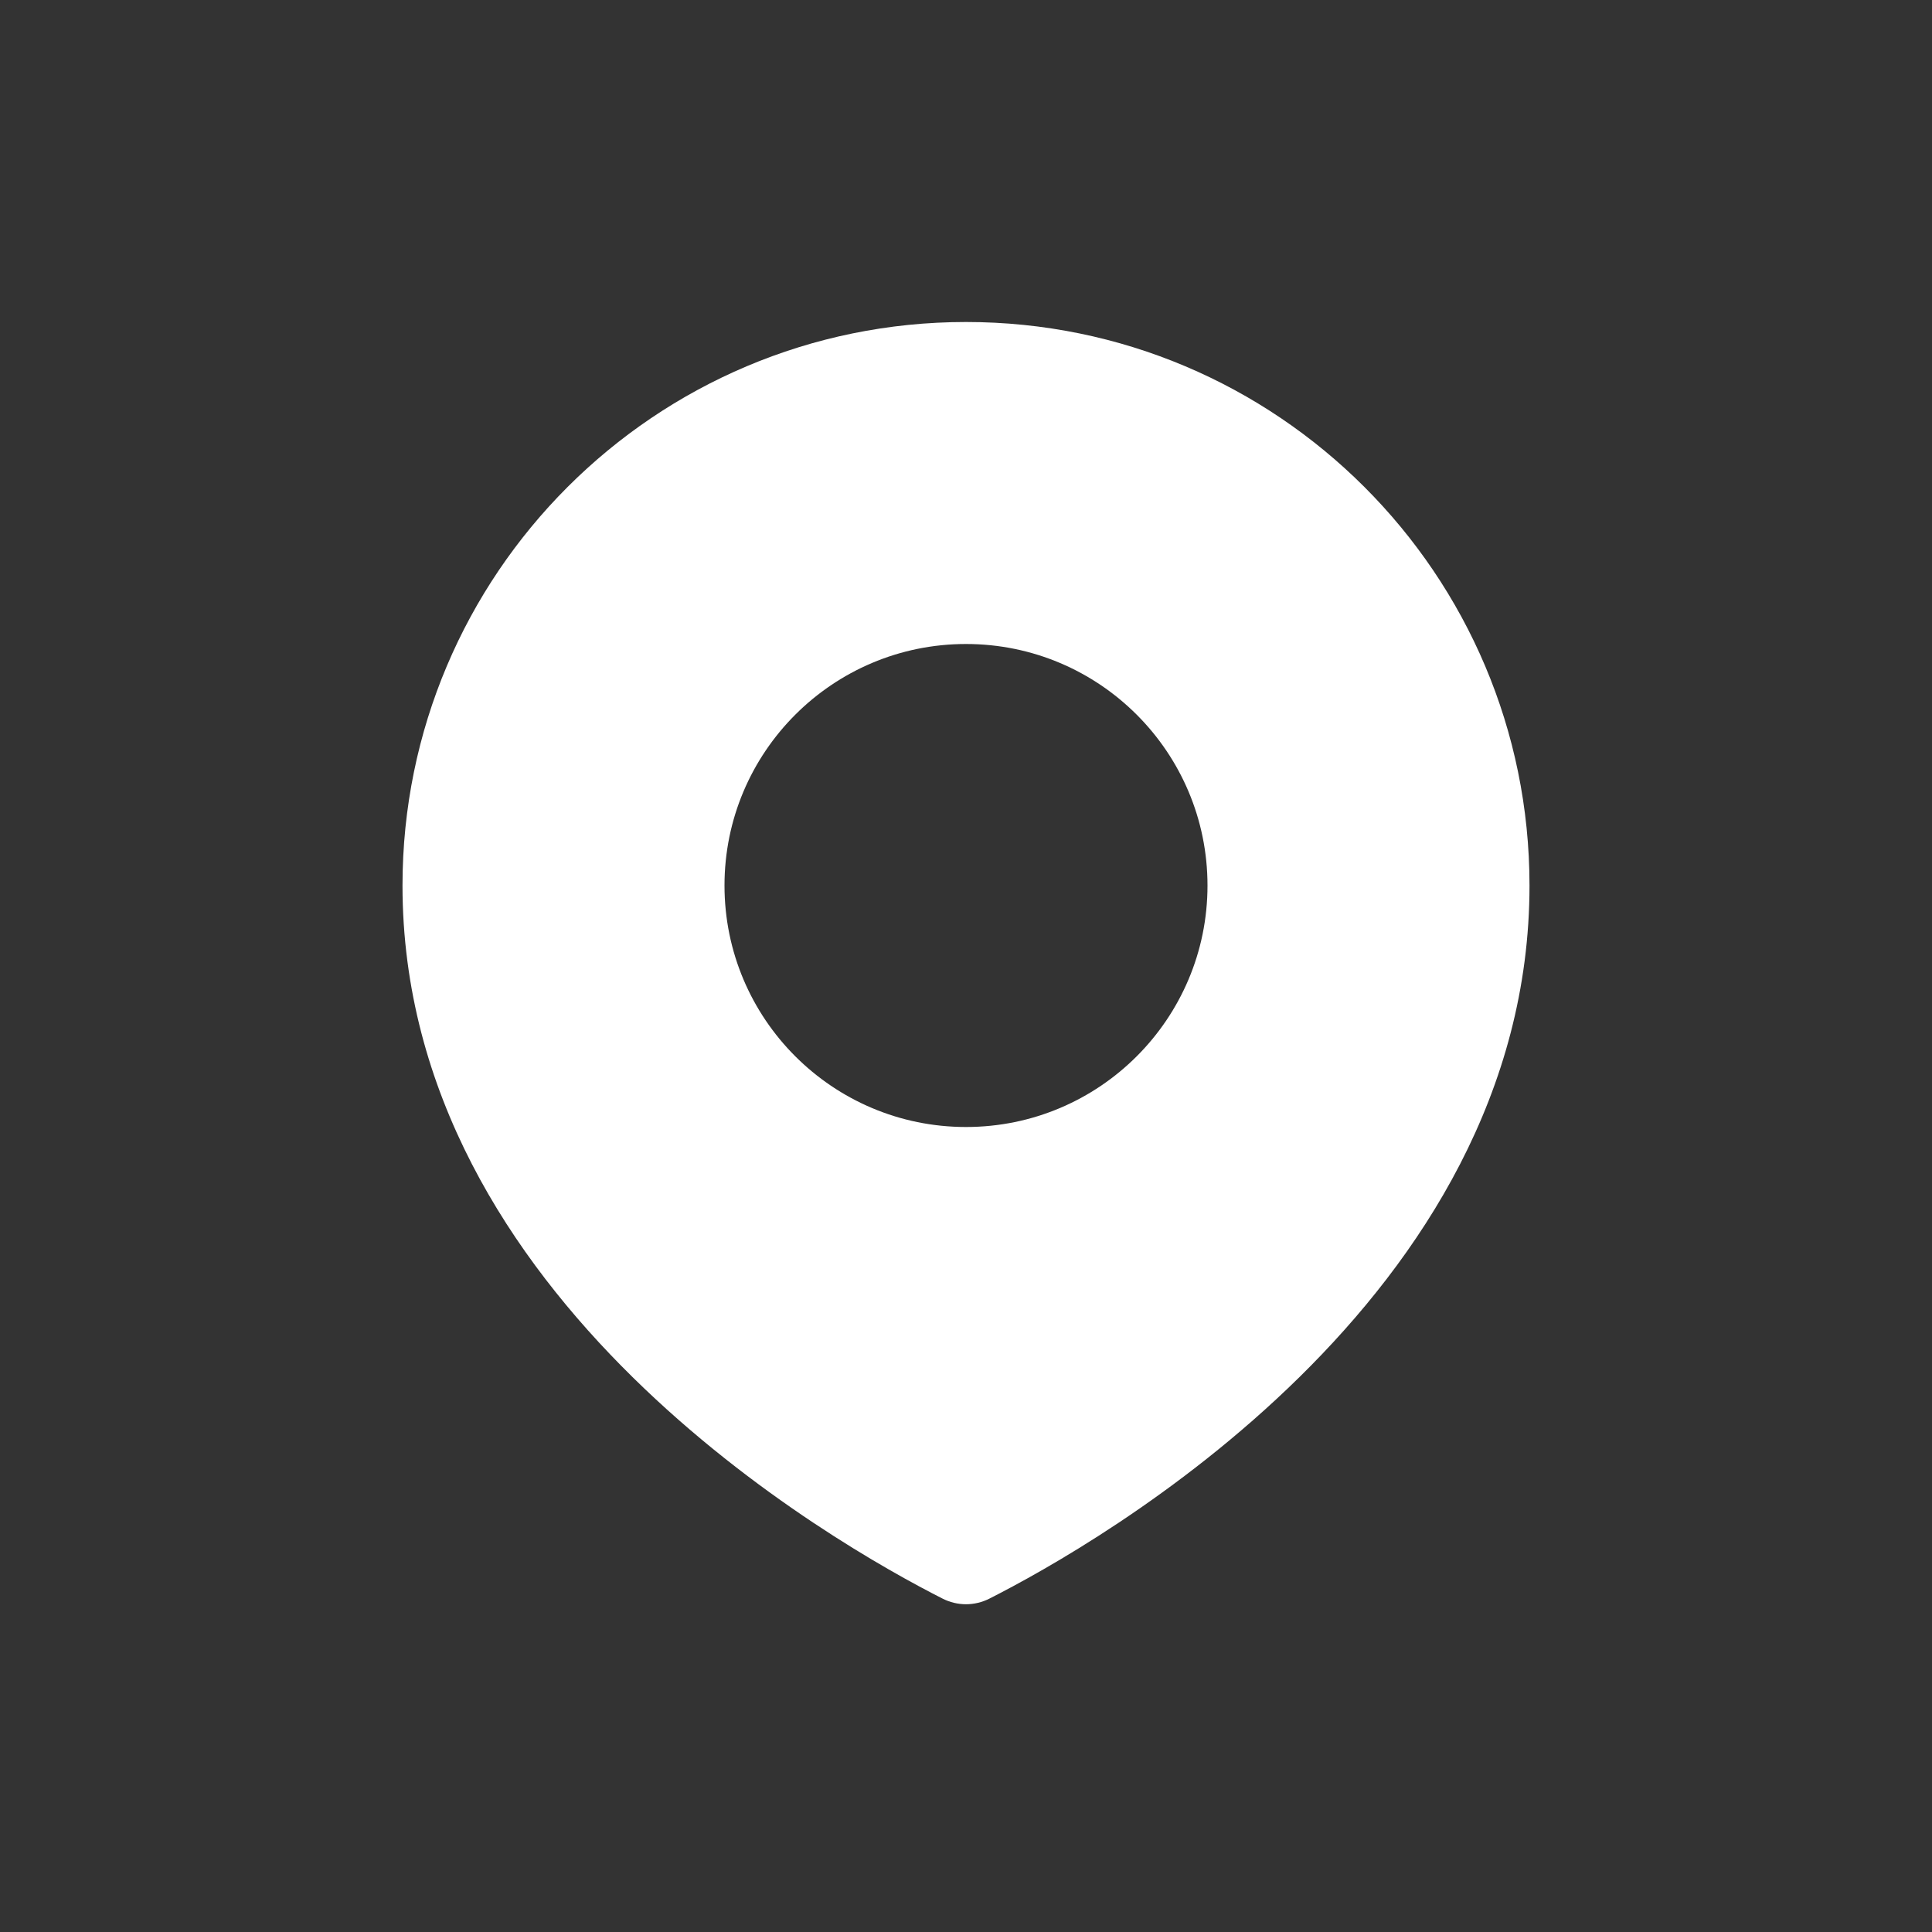 <svg width="33" height="33" viewBox="0 0 33 33" fill="none" xmlns="http://www.w3.org/2000/svg">
<rect x="0" y="0" width="33" height="33" fill="#333333" stroke="none"/>
<path fill-rule="evenodd" clip-rule="evenodd" d="M16.901 27.305C18.723 26.382 26.125 22.198 26.125 15.125C26.125 9.809 21.816 5.5 16.5 5.5C11.184 5.5 6.875 9.809 6.875 15.125C6.875 22.198 14.277 26.382 16.099 27.305C16.353 27.434 16.647 27.434 16.901 27.305ZM16.5 19.25C18.778 19.25 20.625 17.403 20.625 15.125C20.625 12.847 18.778 11 16.5 11C14.222 11 12.375 12.847 12.375 15.125C12.375 17.403 14.222 19.25 16.5 19.25Z" fill="white"/>
</svg>
